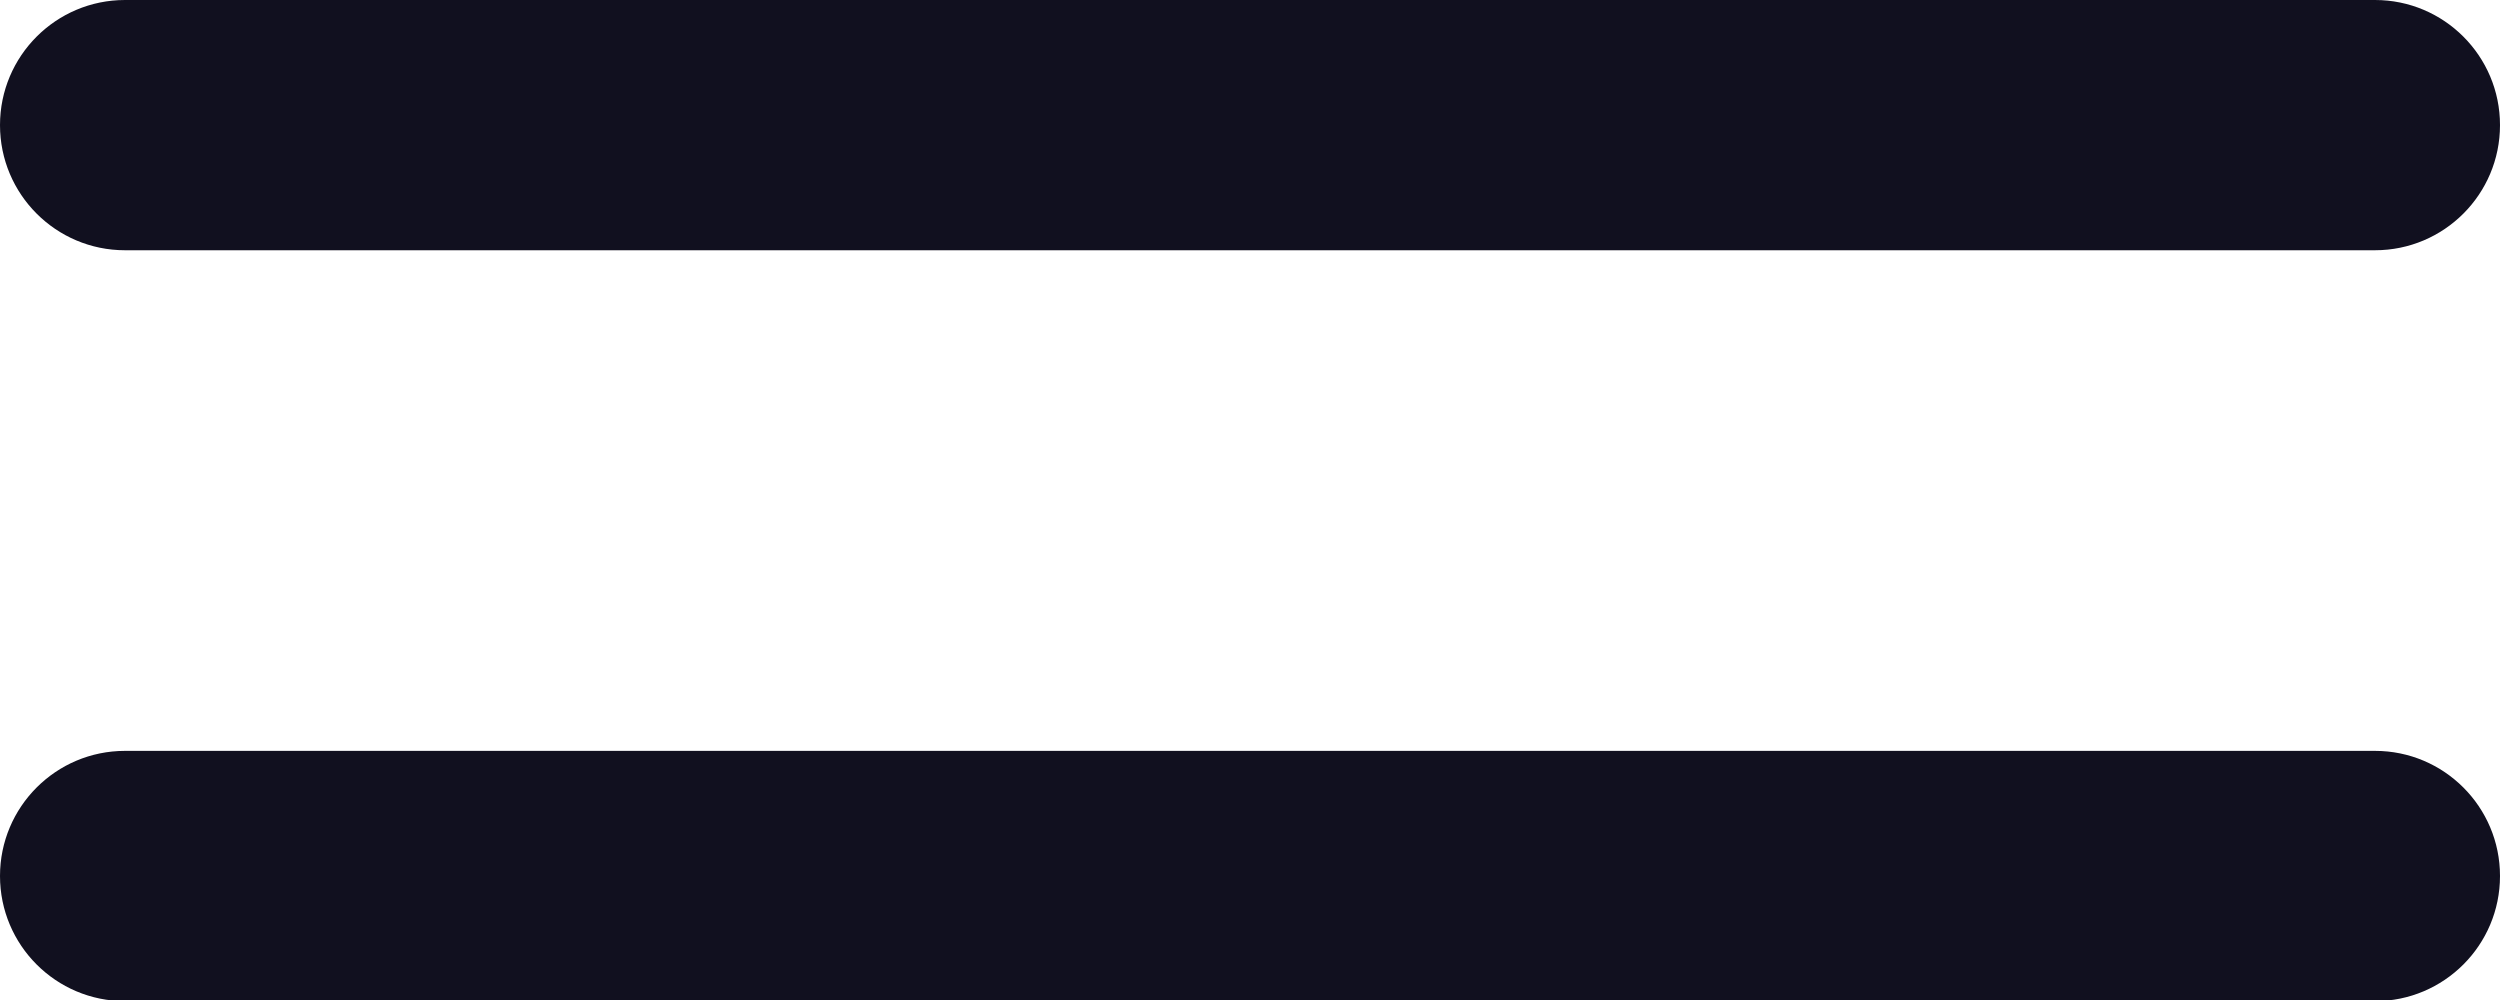 <?xml version="1.0" encoding="UTF-8"?> <svg xmlns="http://www.w3.org/2000/svg" width="20" height="8" viewBox="0 0 20 8" fill="none"><path d="M19 0H1C0.448 0 0 0.448 0 1.001C0 1.554 0.448 2.002 1 2.002H19C19.552 2.002 20 1.554 20 1.001C20 0.448 19.552 0 19 0Z" fill="#11101F"></path><path d="M19 6.007H1C0.448 6.007 0 6.455 0 7.008C0 7.561 0.448 8.009 1 8.009H19C19.552 8.009 20 7.561 20 7.008C20 6.455 19.552 6.007 19 6.007Z" fill="#11101F"></path></svg> 